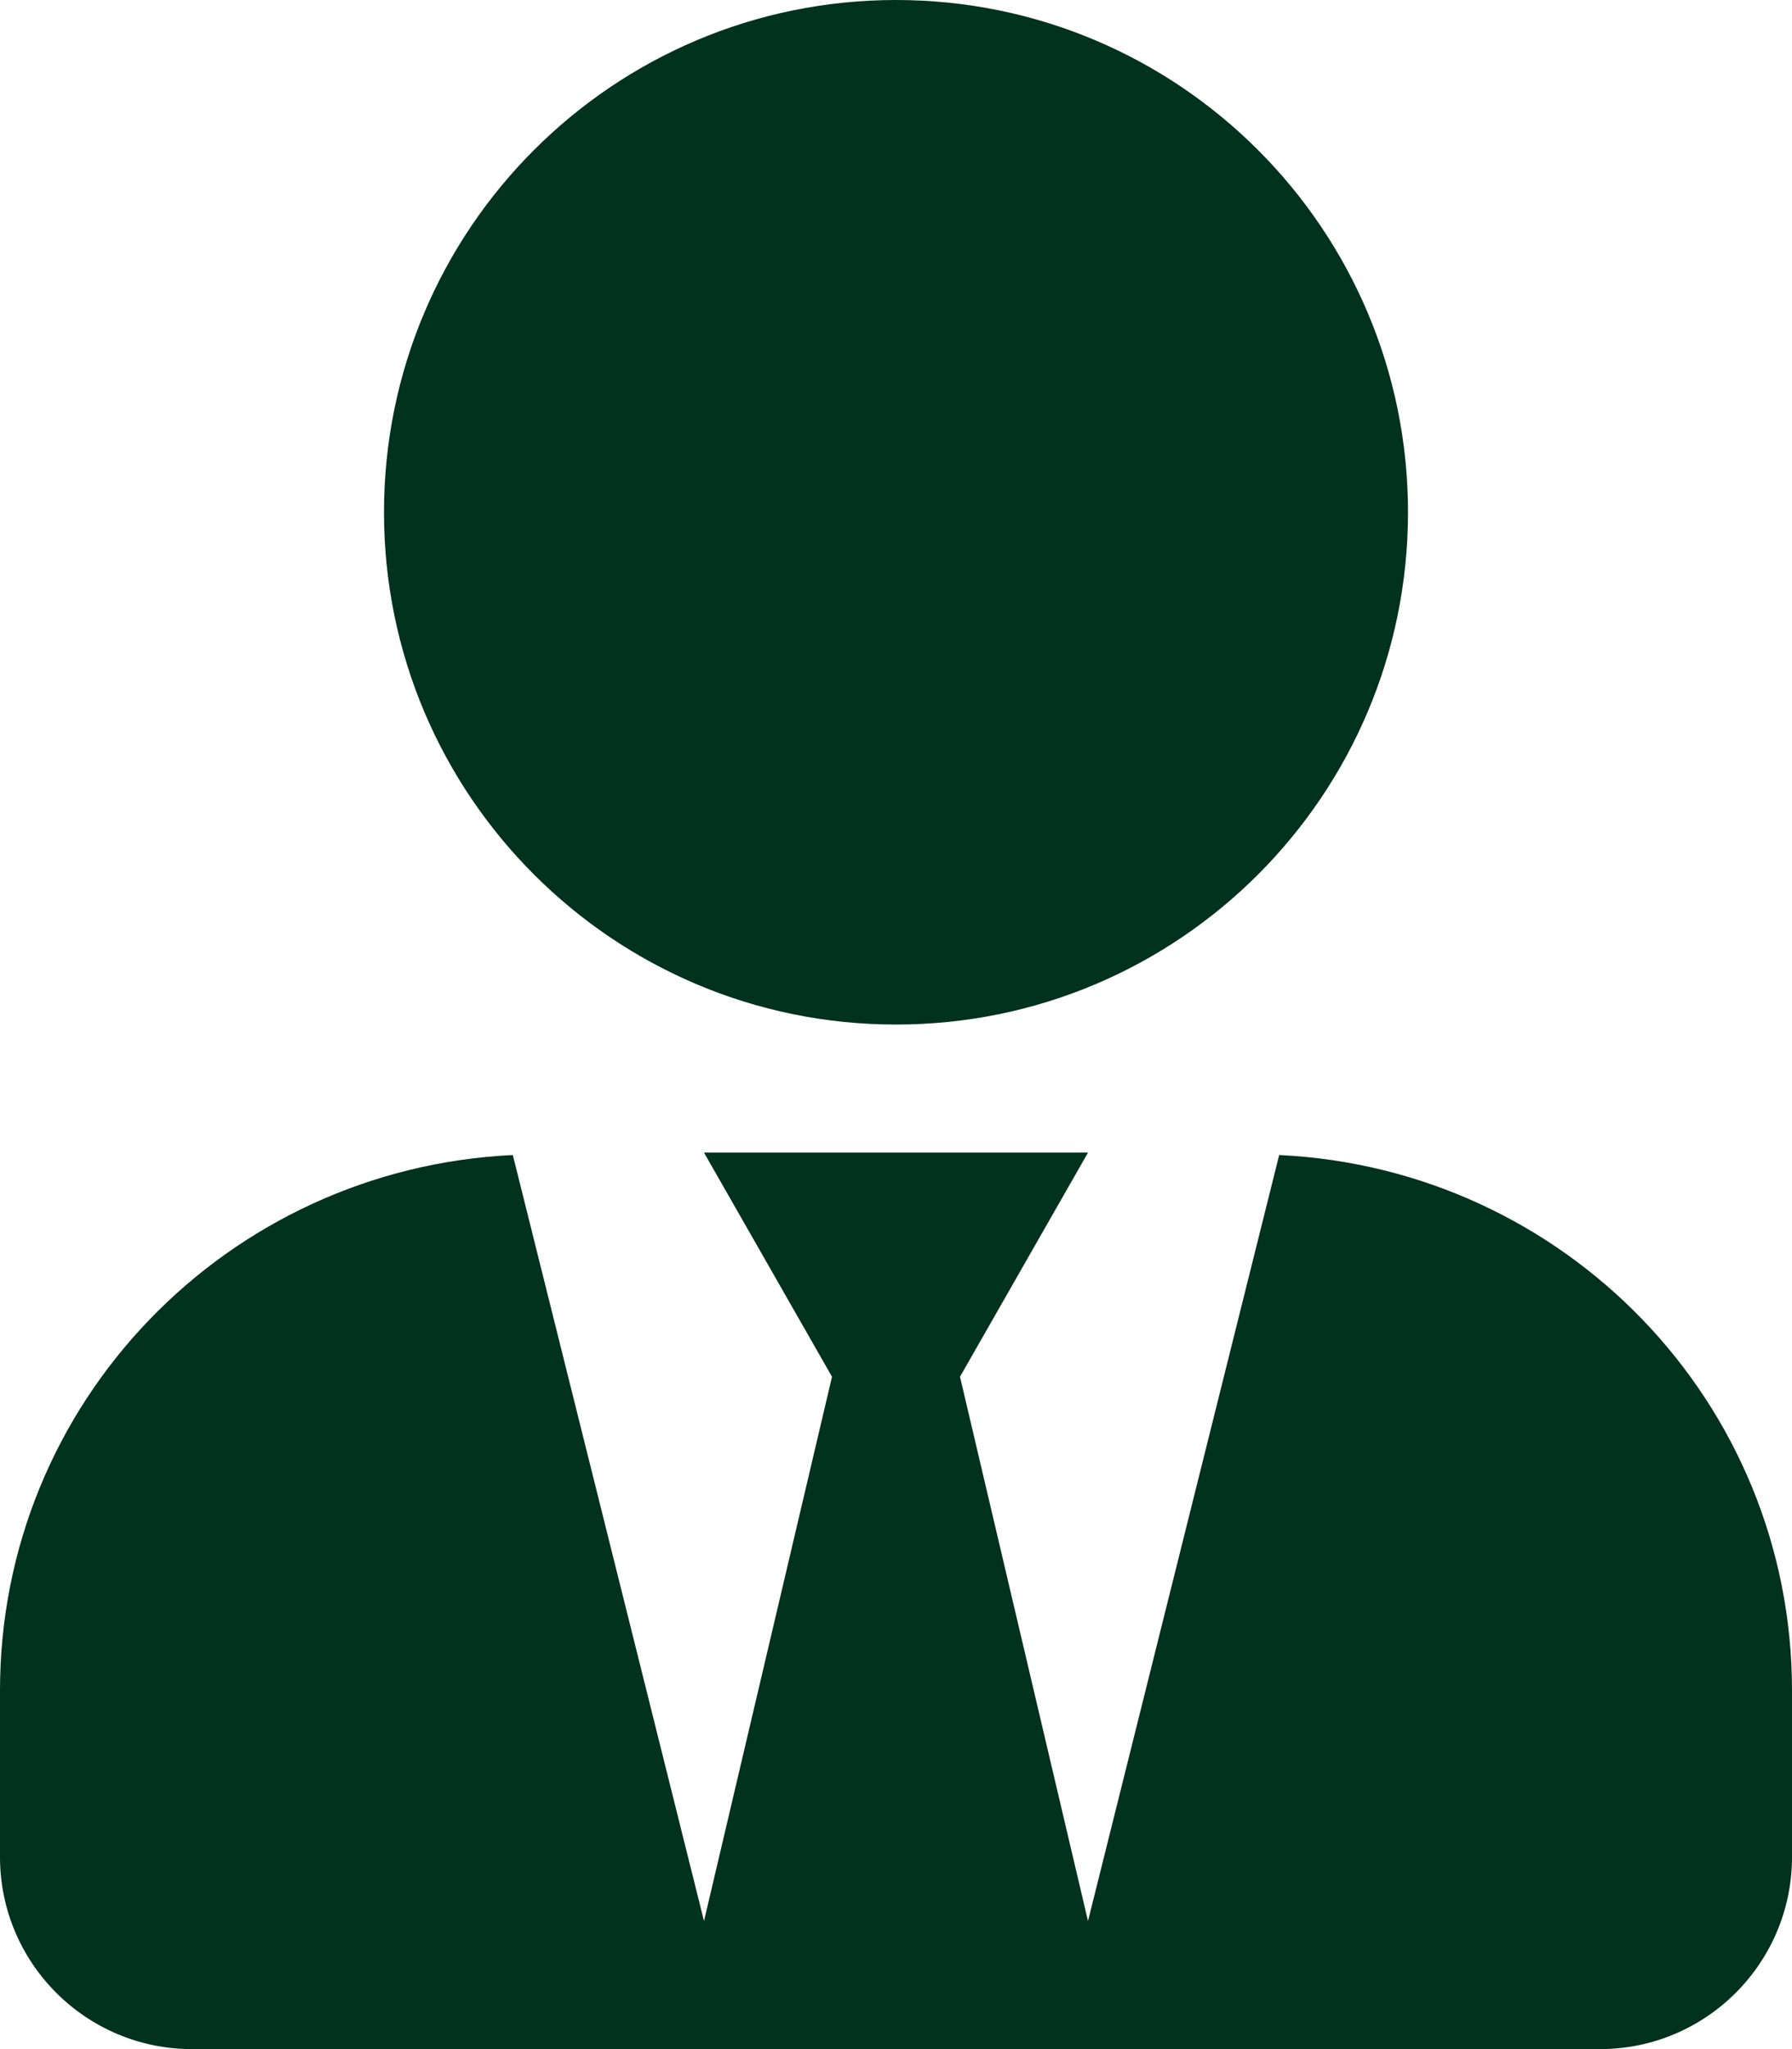 <svg width="35" height="40" viewBox="0 0 35 40" fill="none" xmlns="http://www.w3.org/2000/svg">
<path d="M17.5 20C23.023 20 27.5 15.523 27.5 10C27.5 4.477 23.023 0 17.5 0C11.977 0 7.5 4.477 7.5 10C7.5 15.523 11.977 20 17.5 20ZM24.984 22.547L21.25 37.5L18.75 26.875L21.25 22.5H13.75L16.25 26.875L13.75 37.5L10.016 22.547C4.445 22.812 0 27.367 0 33V36.25C0 38.32 1.68 40 3.75 40H31.25C33.32 40 35 38.32 35 36.25V33C35 27.367 30.555 22.812 24.984 22.547Z" fill="#01311F"/>
</svg>
